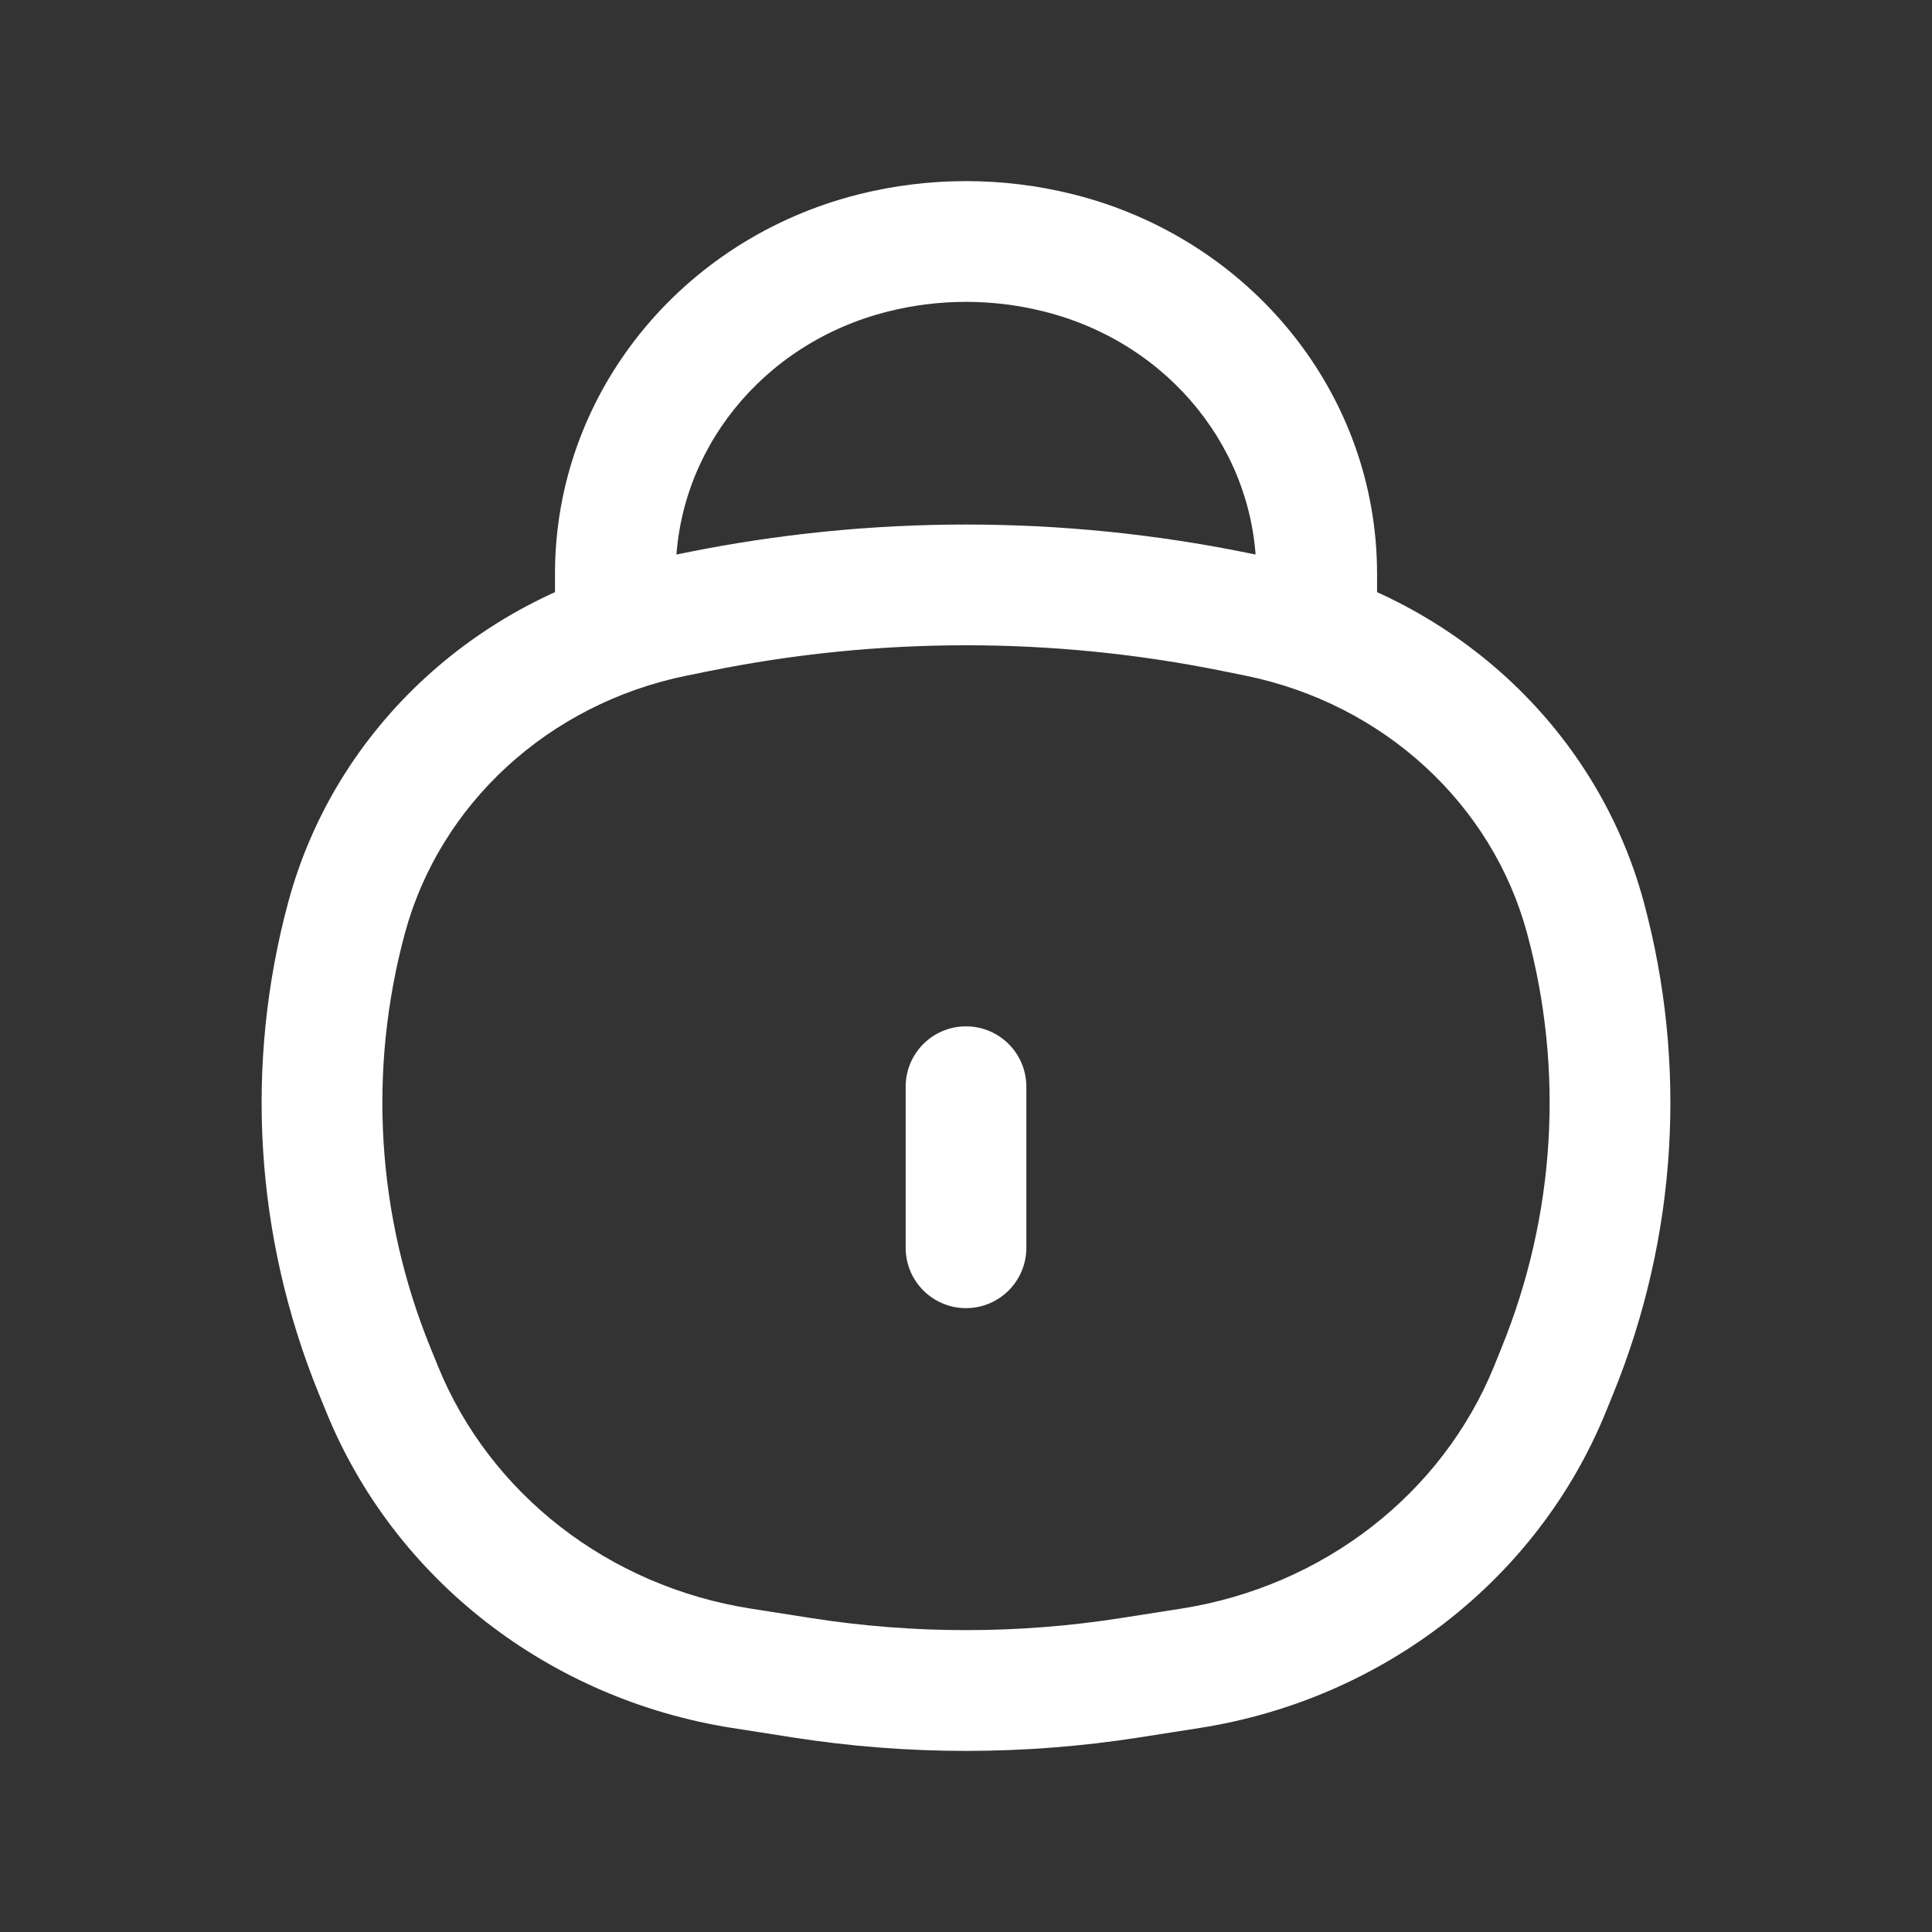 <svg width="34" height="34" viewBox="0 0 34 34" fill="none" xmlns="http://www.w3.org/2000/svg">
<rect x="0" y="0" width="34" height="34" fill="#333333" stroke="none"/>
<path d="M6.592 24.121L5.608 24.521L5.608 24.521L6.592 24.121ZM6.101 16.146L7.126 16.423L6.101 16.146ZM27.9 16.146L26.874 16.423L27.9 16.146ZM27.408 24.121L28.393 24.521V24.521L27.408 24.121ZM19.885 29.526L19.721 28.476H19.721L19.885 29.526ZM14.115 29.526L14.28 28.476L14.115 29.526ZM12.263 10.77L12.052 9.729L12.263 10.77ZM21.737 10.77L21.949 9.729L21.949 9.729L21.737 10.77ZM13.055 29.36L12.89 30.41L13.055 29.36ZM6.724 24.444L7.708 24.044H7.708L6.724 24.444ZM20.946 29.36L21.11 30.41H21.11L20.946 29.36ZM27.277 24.444L26.293 24.044L27.277 24.444ZM22.129 10.849L21.917 11.89L21.917 11.89L22.129 10.849ZM11.872 10.849L12.084 11.89L11.872 10.849ZM9.767 10.527C9.767 11.114 10.242 11.589 10.829 11.589C11.416 11.589 11.892 11.114 11.892 10.527H9.767ZM10.829 10.098H9.767H10.829ZM23.171 10.098H22.109H23.171ZM22.109 10.527C22.109 11.114 22.584 11.589 23.171 11.589C23.758 11.589 24.234 11.114 24.234 10.527H22.109ZM15.374 4.45L15.116 3.419L15.116 3.419L15.374 4.45ZM18.627 4.45L18.885 3.419L18.627 4.45ZM12.084 11.89L12.475 11.811L12.052 9.729L11.66 9.808L12.084 11.89ZM21.526 11.811L21.917 11.89L22.34 9.808L21.949 9.729L21.526 11.811ZM20.782 28.31L19.721 28.476L20.049 30.576L21.11 30.41L20.782 28.31ZM14.28 28.476L13.219 28.31L12.89 30.41L13.951 30.576L14.28 28.476ZM26.424 23.72L26.293 24.044L28.261 24.845L28.393 24.521L26.424 23.72ZM7.708 24.044L7.576 23.72L5.608 24.521L5.74 24.844L7.708 24.044ZM7.576 23.72C6.629 21.393 6.472 18.84 7.126 16.423L5.075 15.868C4.299 18.735 4.486 21.764 5.608 24.521L7.576 23.72ZM26.874 16.423C27.528 18.84 27.371 21.393 26.424 23.72L28.393 24.521C29.514 21.764 29.701 18.735 28.926 15.868L26.874 16.423ZM19.721 28.476C17.919 28.758 16.081 28.758 14.28 28.476L13.951 30.576C15.971 30.892 18.03 30.892 20.049 30.576L19.721 28.476ZM12.475 11.811C15.459 11.204 18.542 11.204 21.526 11.811L21.949 9.729C18.686 9.065 15.315 9.065 12.052 9.729L12.475 11.811ZM13.219 28.31C10.705 27.917 8.619 26.283 7.708 24.044L5.74 24.844C6.943 27.802 9.671 29.906 12.89 30.41L13.219 28.31ZM21.11 30.41C24.33 29.906 27.058 27.802 28.261 24.845L26.293 24.044C25.382 26.283 23.296 27.917 20.782 28.31L21.11 30.41ZM21.917 11.89C24.355 12.386 26.261 14.155 26.874 16.423L28.926 15.868C28.093 12.789 25.529 10.457 22.34 9.808L21.917 11.89ZM11.66 9.808C8.471 10.457 5.908 12.789 5.075 15.868L7.126 16.423C7.74 14.155 9.646 12.386 12.084 11.89L11.66 9.808ZM11.892 10.527V10.098H9.767V10.527H11.892ZM22.109 10.098V10.527H24.234V10.098H22.109ZM15.631 5.481C16.529 5.256 17.472 5.256 18.369 5.481L18.885 3.419C17.649 3.11 16.352 3.11 15.116 3.419L15.631 5.481ZM24.234 10.098C24.234 6.927 22.008 4.201 18.885 3.419L18.369 5.481C20.599 6.039 22.109 7.955 22.109 10.098H24.234ZM11.892 10.098C11.892 7.955 13.402 6.039 15.631 5.481L15.116 3.419C11.992 4.201 9.767 6.927 9.767 10.098H11.892Z" fill="white"/>
<path d="M18.062 19.125C18.062 18.538 17.587 18.062 17 18.062C16.413 18.062 15.938 18.538 15.938 19.125L18.062 19.125ZM15.938 21.958C15.938 22.545 16.413 23.021 17 23.021C17.587 23.021 18.062 22.545 18.062 21.958H15.938ZM15.938 19.125L15.938 21.958H18.062L18.062 19.125L15.938 19.125Z" fill="white"/>
</svg>
